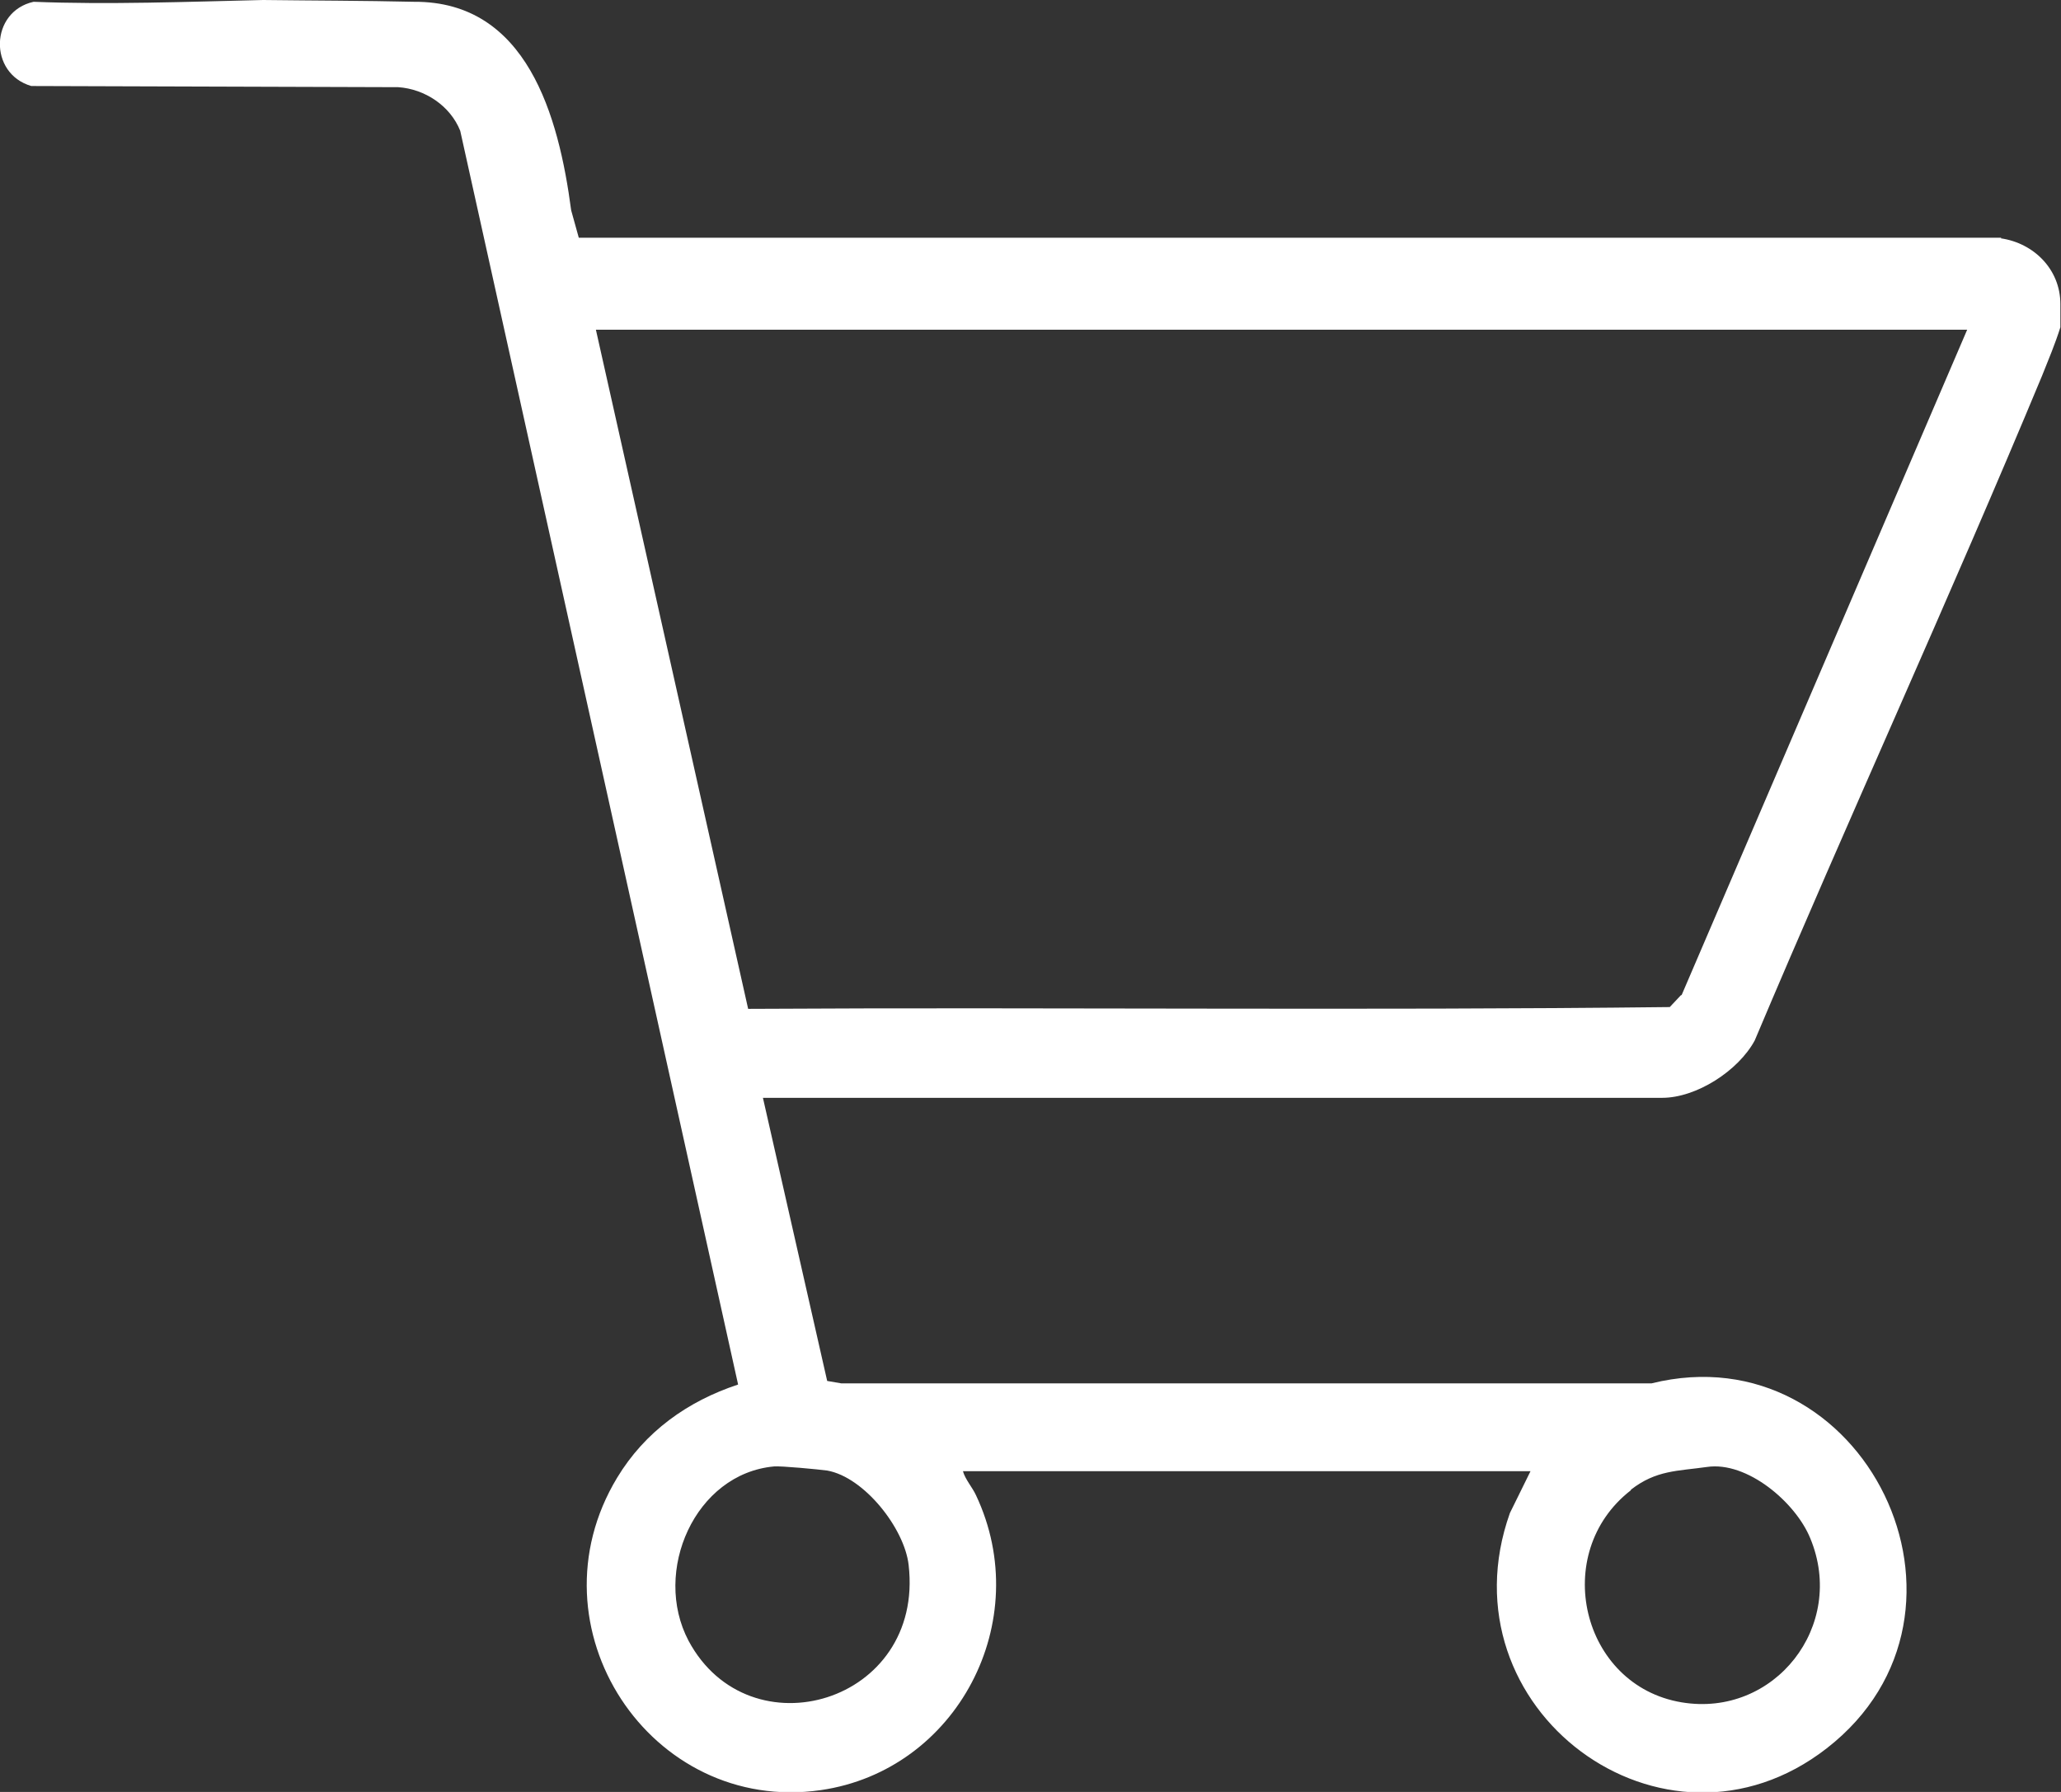 <svg xmlns="http://www.w3.org/2000/svg" fill="none" viewBox="0 0 23 20" height="20" width="23">
<rect x="0" y="0" width="23" height="20" fill="#333333" stroke="none"/>
<path fill="white" d="M22.335 2.653H6.459L6.374 2.347C6.235 1.293 5.88 0.013 4.622 0.02C4.063 0.007 3.496 0.007 2.937 0C2.081 0.02 1.211 0.053 0.375 0.02C-0.112 0.127 -0.132 0.82 0.349 0.96L4.444 0.973C4.741 0.993 5.024 1.18 5.136 1.46L8.237 15.453C7.671 15.64 7.197 15.98 6.887 16.493C5.88 18.16 7.256 20.253 9.159 19.98C10.68 19.76 11.556 18.093 10.891 16.687C10.851 16.6 10.772 16.513 10.746 16.42H17.08L16.85 16.887C16.073 19.073 18.568 20.927 20.386 19.513C22.341 17.993 20.801 14.853 18.43 15.44H9.389L9.231 15.413L8.514 12.253H18.549C18.93 12.253 19.398 11.953 19.582 11.613C20.629 9.133 21.755 6.68 22.789 4.193C22.861 4.013 22.934 3.84 22.993 3.653V3.393C22.993 3.007 22.697 2.713 22.328 2.66L22.335 2.653ZM18.2 16.627C18.483 16.407 18.72 16.42 19.049 16.373C19.497 16.307 20.037 16.767 20.201 17.167C20.61 18.147 19.8 19.173 18.766 19C17.646 18.813 17.297 17.333 18.2 16.633V16.627ZM8.632 16.367C8.718 16.36 9.133 16.4 9.231 16.413C9.646 16.487 10.094 17.06 10.14 17.467C10.318 19.007 8.362 19.58 7.684 18.313C7.276 17.54 7.756 16.447 8.639 16.367H8.632ZM18.759 11.107L18.634 11.24C15.21 11.28 11.773 11.24 8.349 11.26L6.65 3.68H21.953L18.766 11.107H18.759Z"></path>
</svg>
